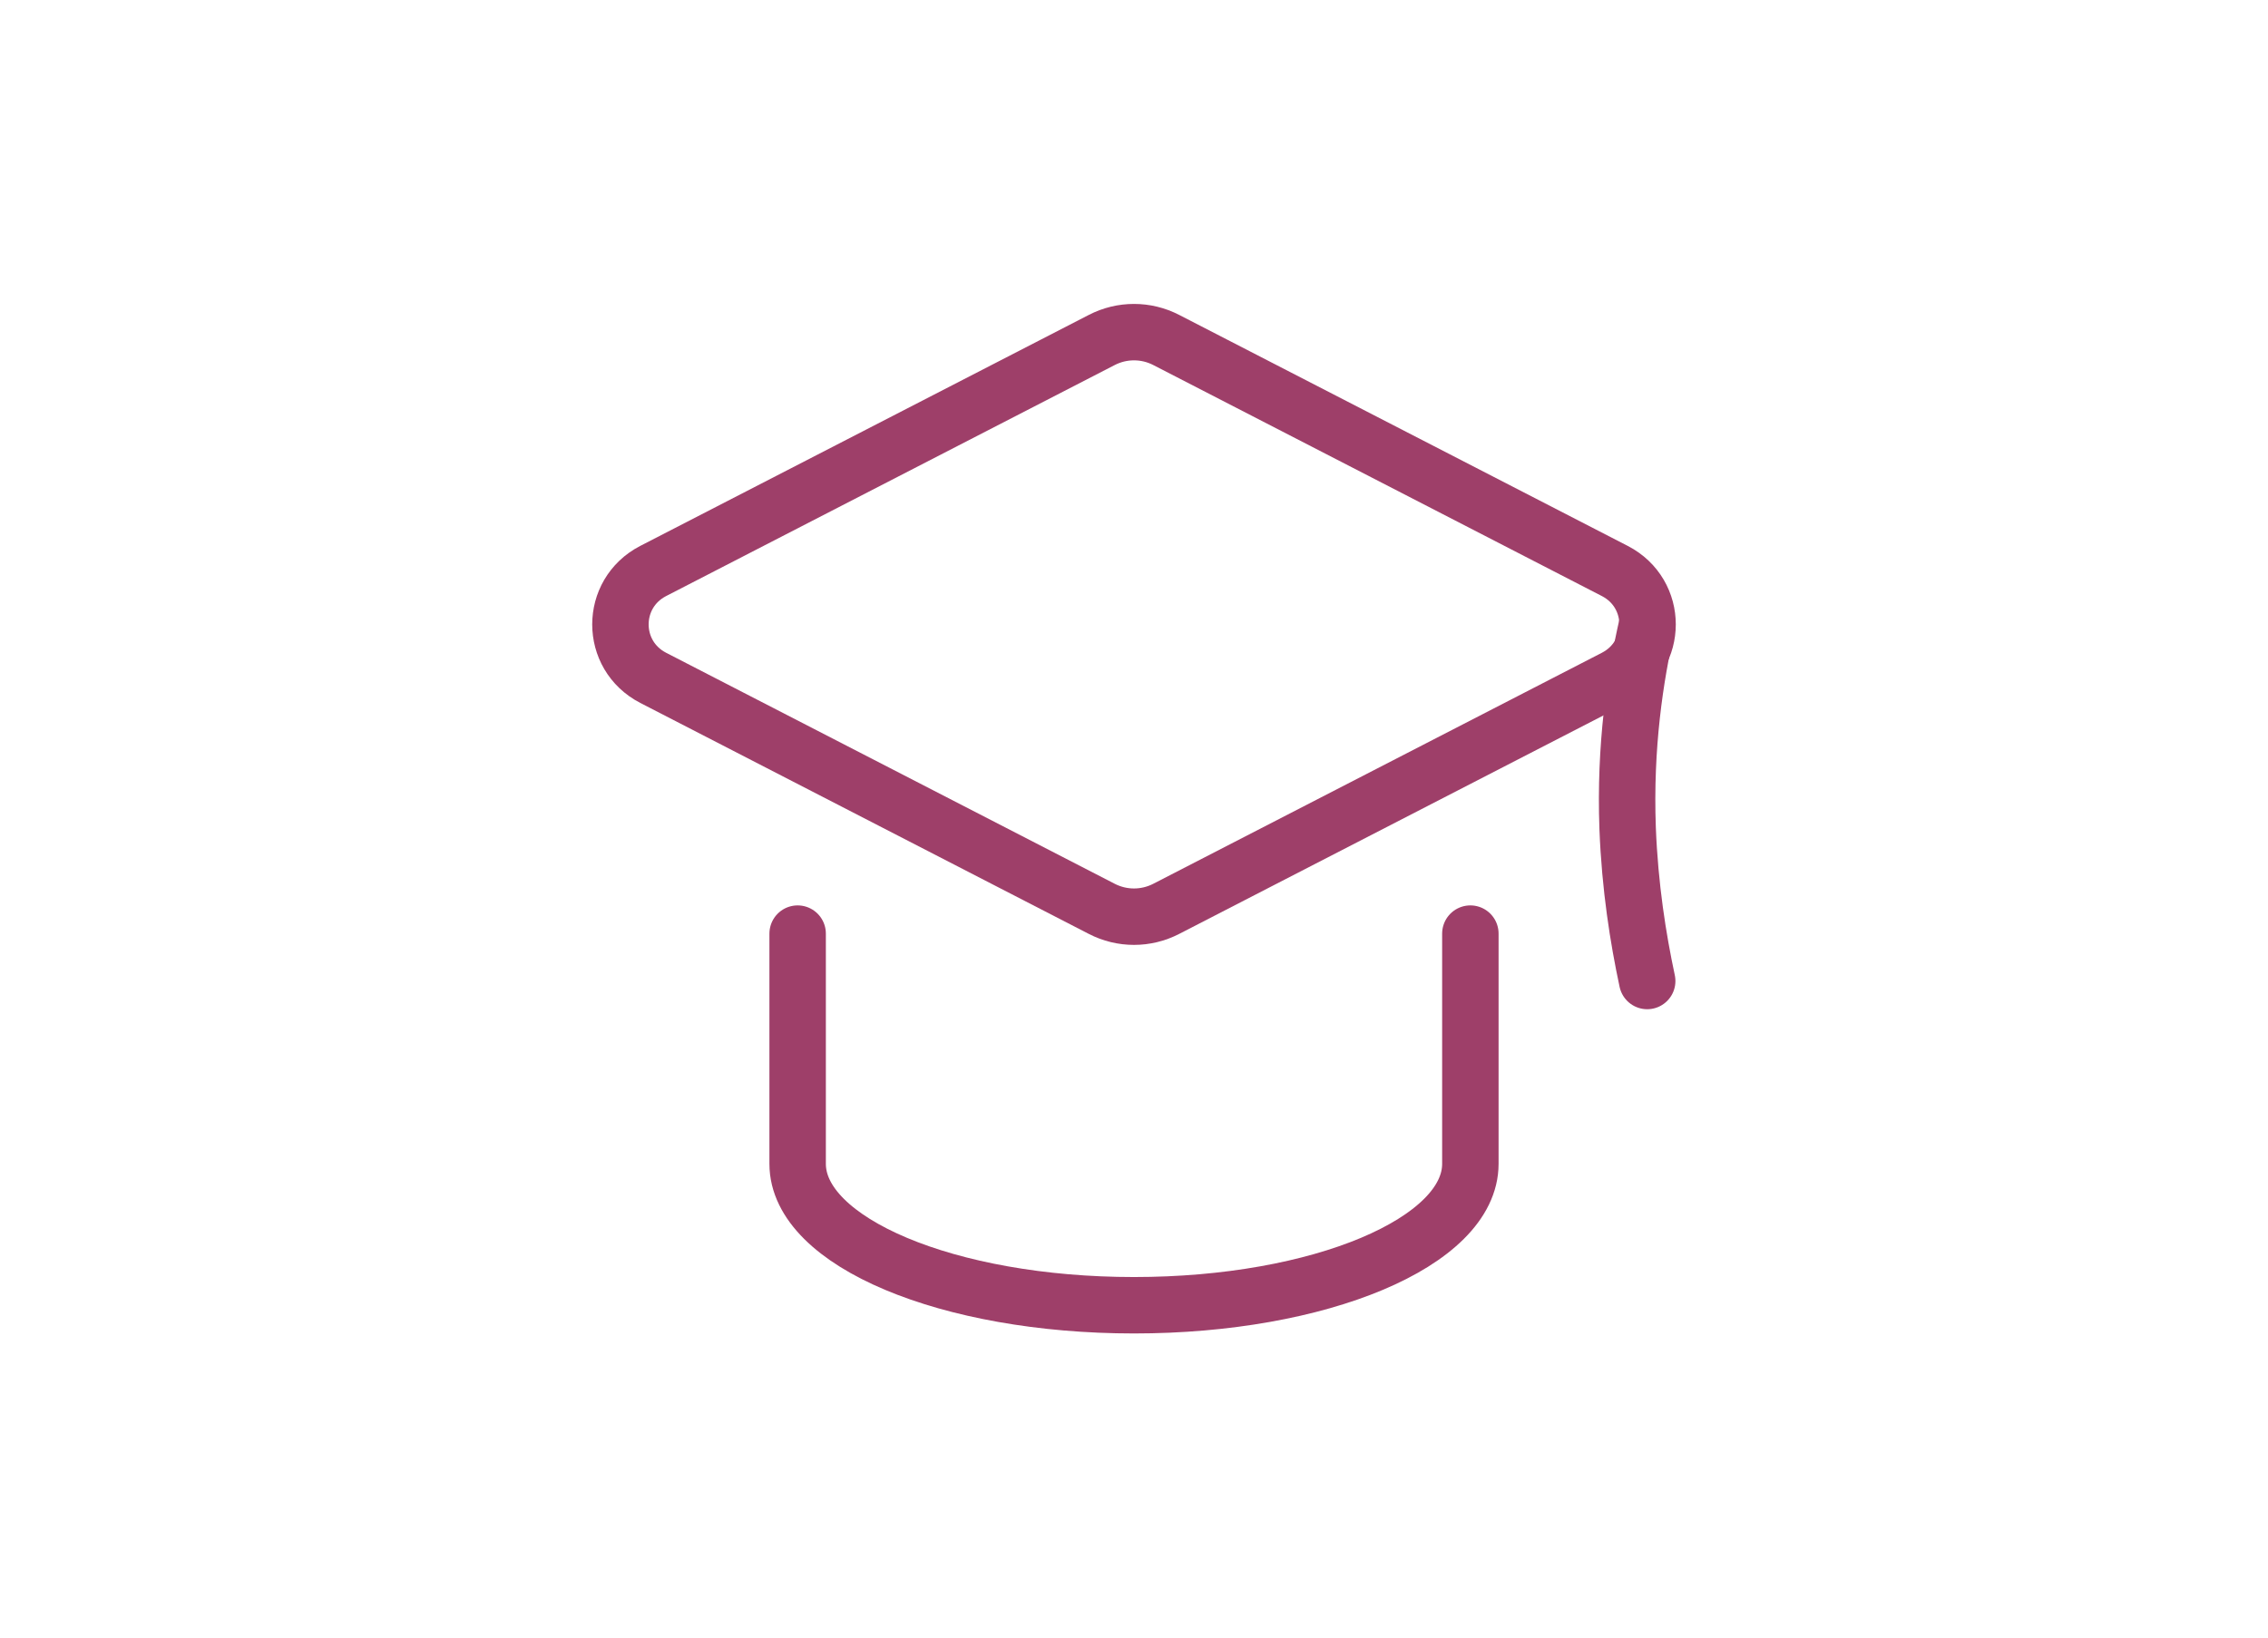<svg xmlns="http://www.w3.org/2000/svg" id="Ebene_2" data-name="Ebene 2" viewBox="0 0 30.14 21.77"><defs><style>      .cls-1 {        fill: none;        stroke: #9e3f69;        stroke-linecap: round;        stroke-linejoin: round;        stroke-width: .75px;      }    </style></defs><path class="cls-1" d="M15.5,4.52l5.96,3.07c.58.3.58,1.12,0,1.42l-5.96,3.07c-.27.14-.59.14-.86,0l-5.96-3.07c-.58-.3-.58-1.12,0-1.42l5.96-3.07c.27-.14.59-.14.86,0Z"></path><path class="cls-1" d="M21.89,8.3c-.16.7-.3,1.62-.26,2.71.03.78.14,1.47.26,2.03"></path><path class="cls-1" d="M10.6,12.41v3.06c0,1.04,2,1.88,4.47,1.88s4.47-.84,4.47-1.88v-3.06"></path></svg>